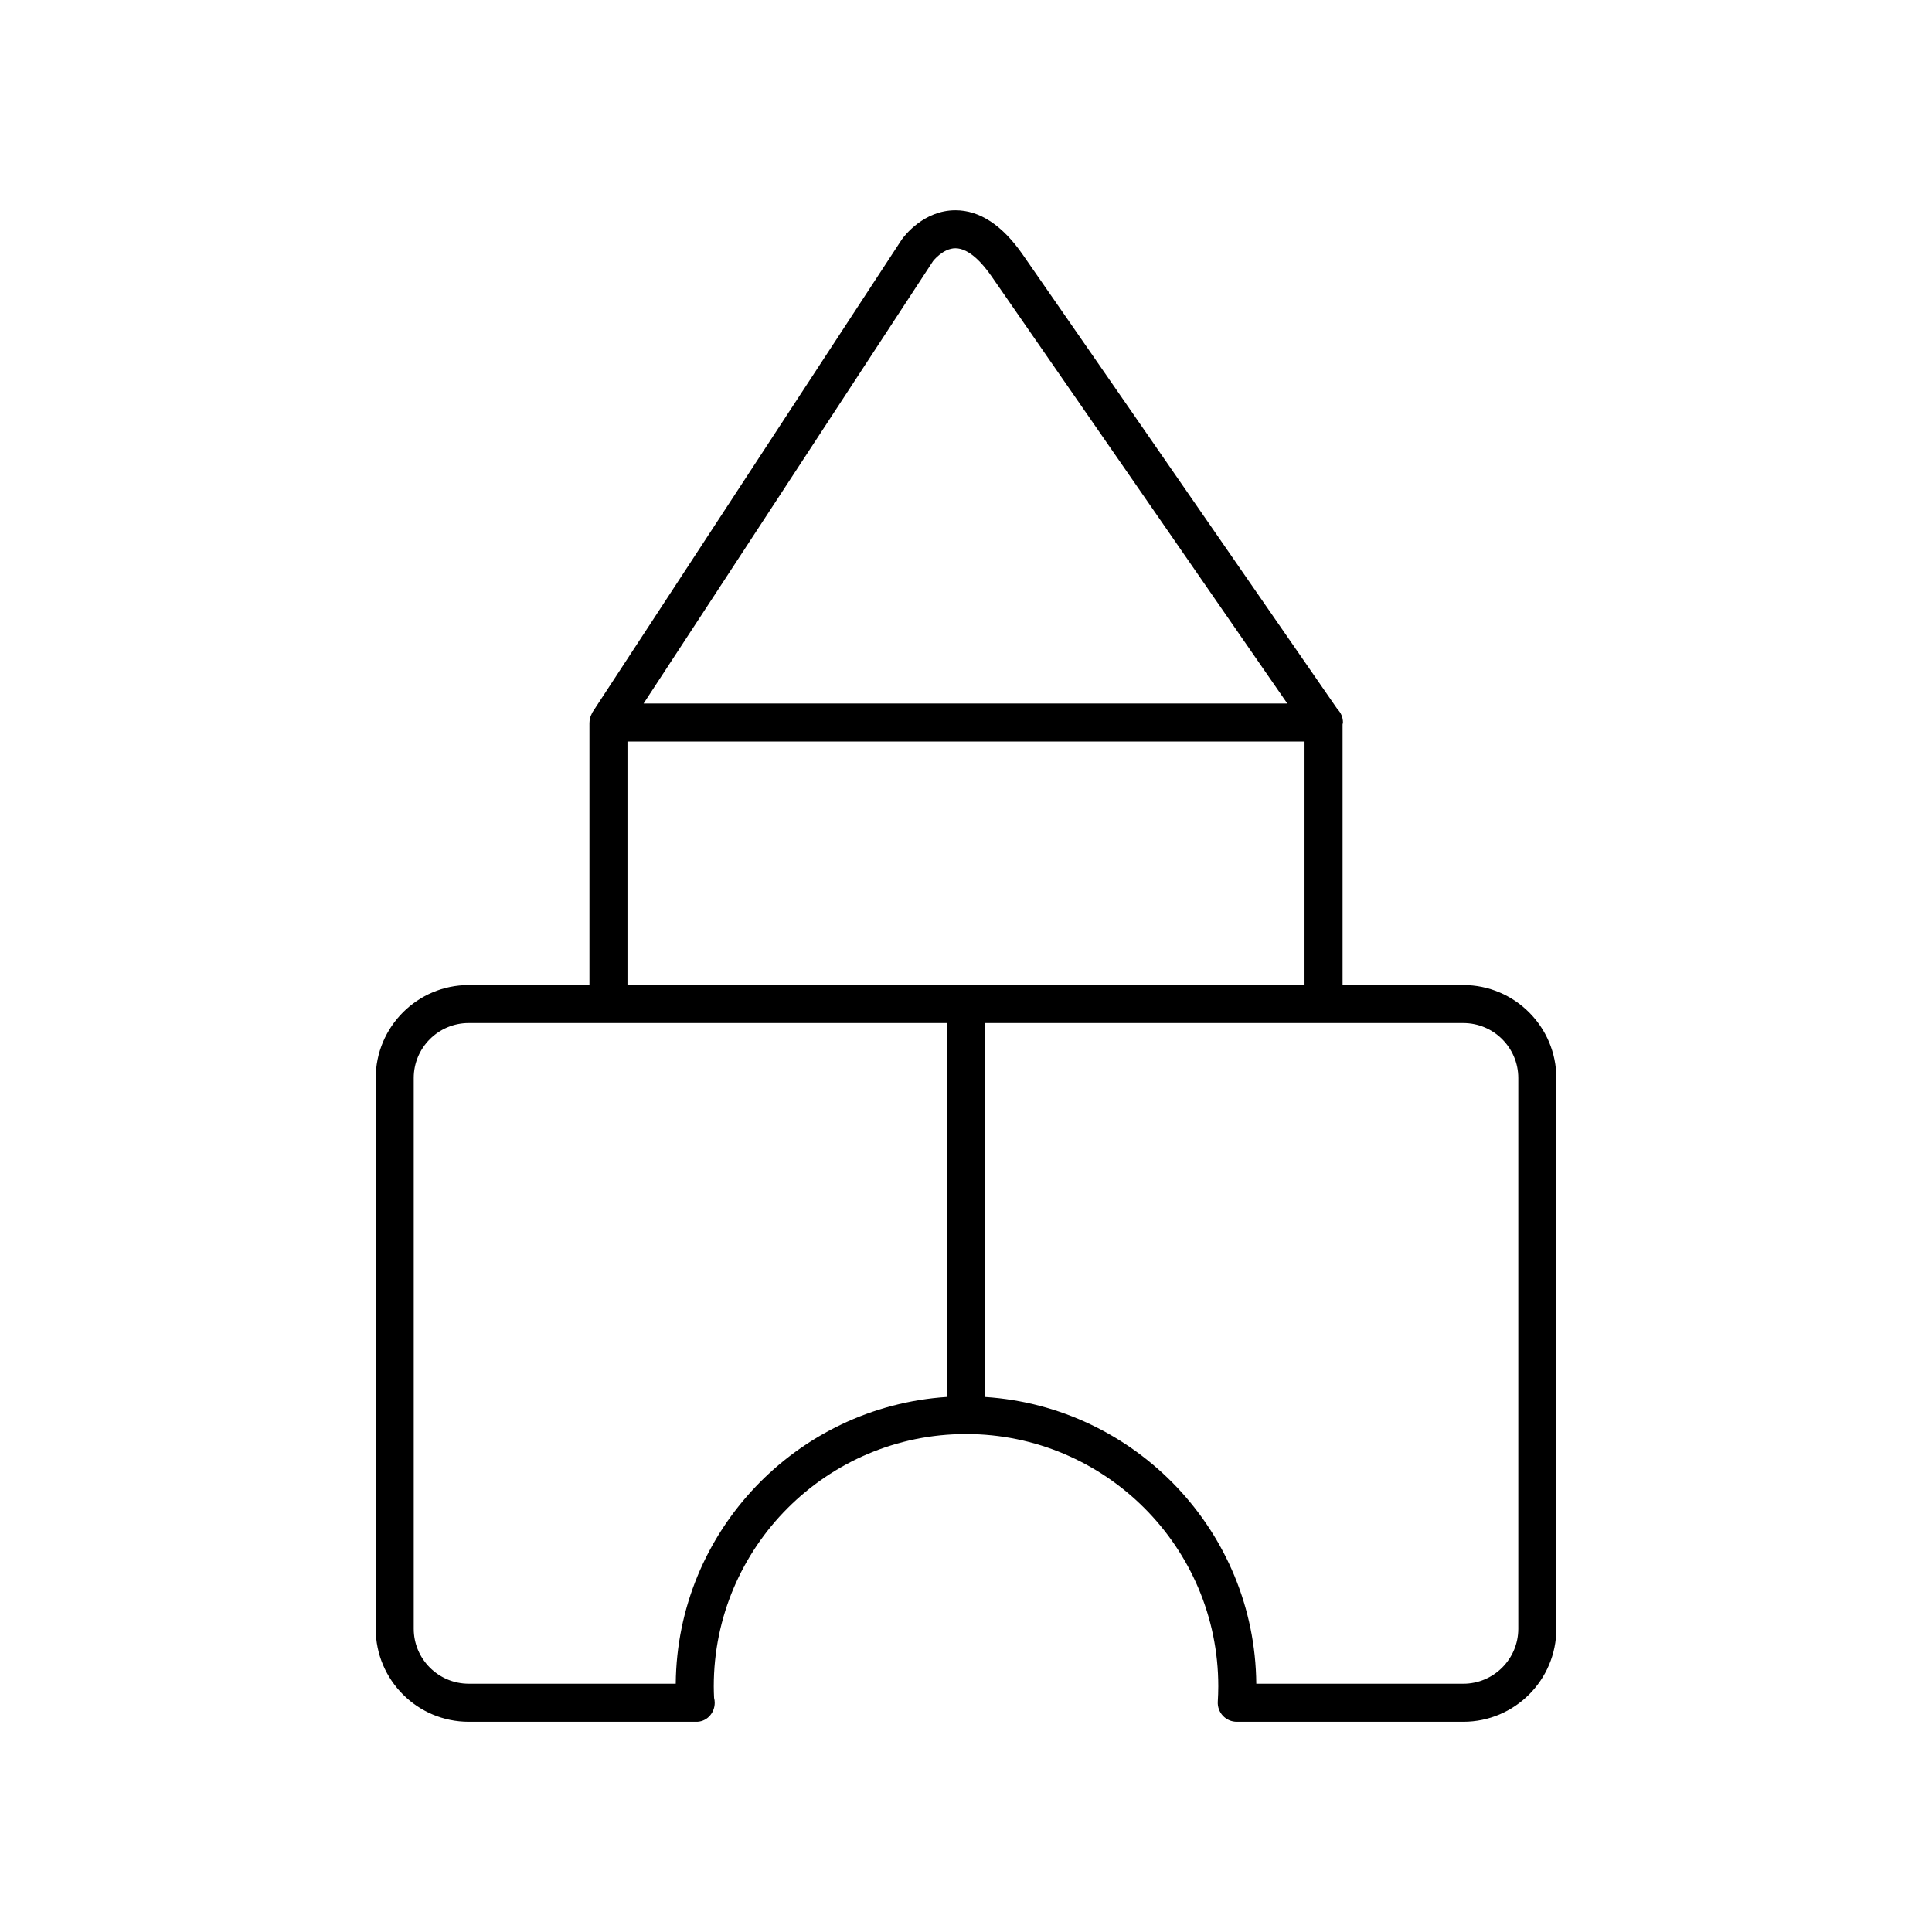 <?xml version="1.0" encoding="UTF-8"?>
<!-- Uploaded to: ICON Repo, www.svgrepo.com, Generator: ICON Repo Mixer Tools -->
<svg fill="#000000" width="800px" height="800px" version="1.1" viewBox="144 144 512 512" xmlns="http://www.w3.org/2000/svg">
 <path d="m531.79 405.04h-31.996v-69.066c0.016-0.172 0.105-0.324 0.105-0.5 0-1.395-0.57-2.656-1.484-3.566-6.25-9.035-70.953-102.59-83.398-120.46-5.402-7.777-11.406-11.723-17.82-11.723-8.383 0-13.531 6.785-14.219 7.754l-81.949 125.25c-0.117 0.176-0.176 0.371-0.266 0.559-0.07 0.137-0.137 0.262-0.195 0.406-0.207 0.555-0.332 1.129-0.344 1.715 0 0.023-0.016 0.051-0.016 0.082v69.559h-31.996c-13.586 0-24.645 11.055-24.645 24.645v145.95c0 13.586 11.055 24.641 24.645 24.641h60.051 0.051c2.883 0.145 5.094-2.238 5.094-5.039 0-0.441-0.059-0.871-0.168-1.285-0.051-1.02-0.086-2.047-0.086-3.074 0-36.859 29.988-66.852 66.852-66.852s66.852 29.988 66.852 66.852c0 1.367-0.055 2.719-0.133 4.07-0.082 1.379 0.414 2.742 1.367 3.75 0.945 1.008 2.273 1.578 3.664 1.578h60.043c13.586 0 24.645-11.055 24.645-24.641v-145.95c-0.008-13.59-11.066-24.648-24.652-24.648zm-140.51-191.86c0.023-0.031 2.648-3.387 5.918-3.387 3.641 0 7.203 4.019 9.551 7.402 10.852 15.602 61.539 88.871 78.398 113.24h-170.59zm-80.996 191.86v-64.527h179.43l-0.004 64.527zm12.797 185.16h-54.867c-8.031 0-14.57-6.535-14.57-14.566v-145.95c0-8.031 6.539-14.57 14.57-14.57h126.75v99.09c-39.84 2.606-71.527 35.59-71.883 75.992zm223.28-14.562c0 8.031-6.539 14.566-14.57 14.566l-54.863-0.004c-0.352-40.406-32.039-73.391-71.883-75.988l-0.004-99.094h126.75c8.031 0 14.57 6.535 14.57 14.57v145.95z"/>
</svg>
